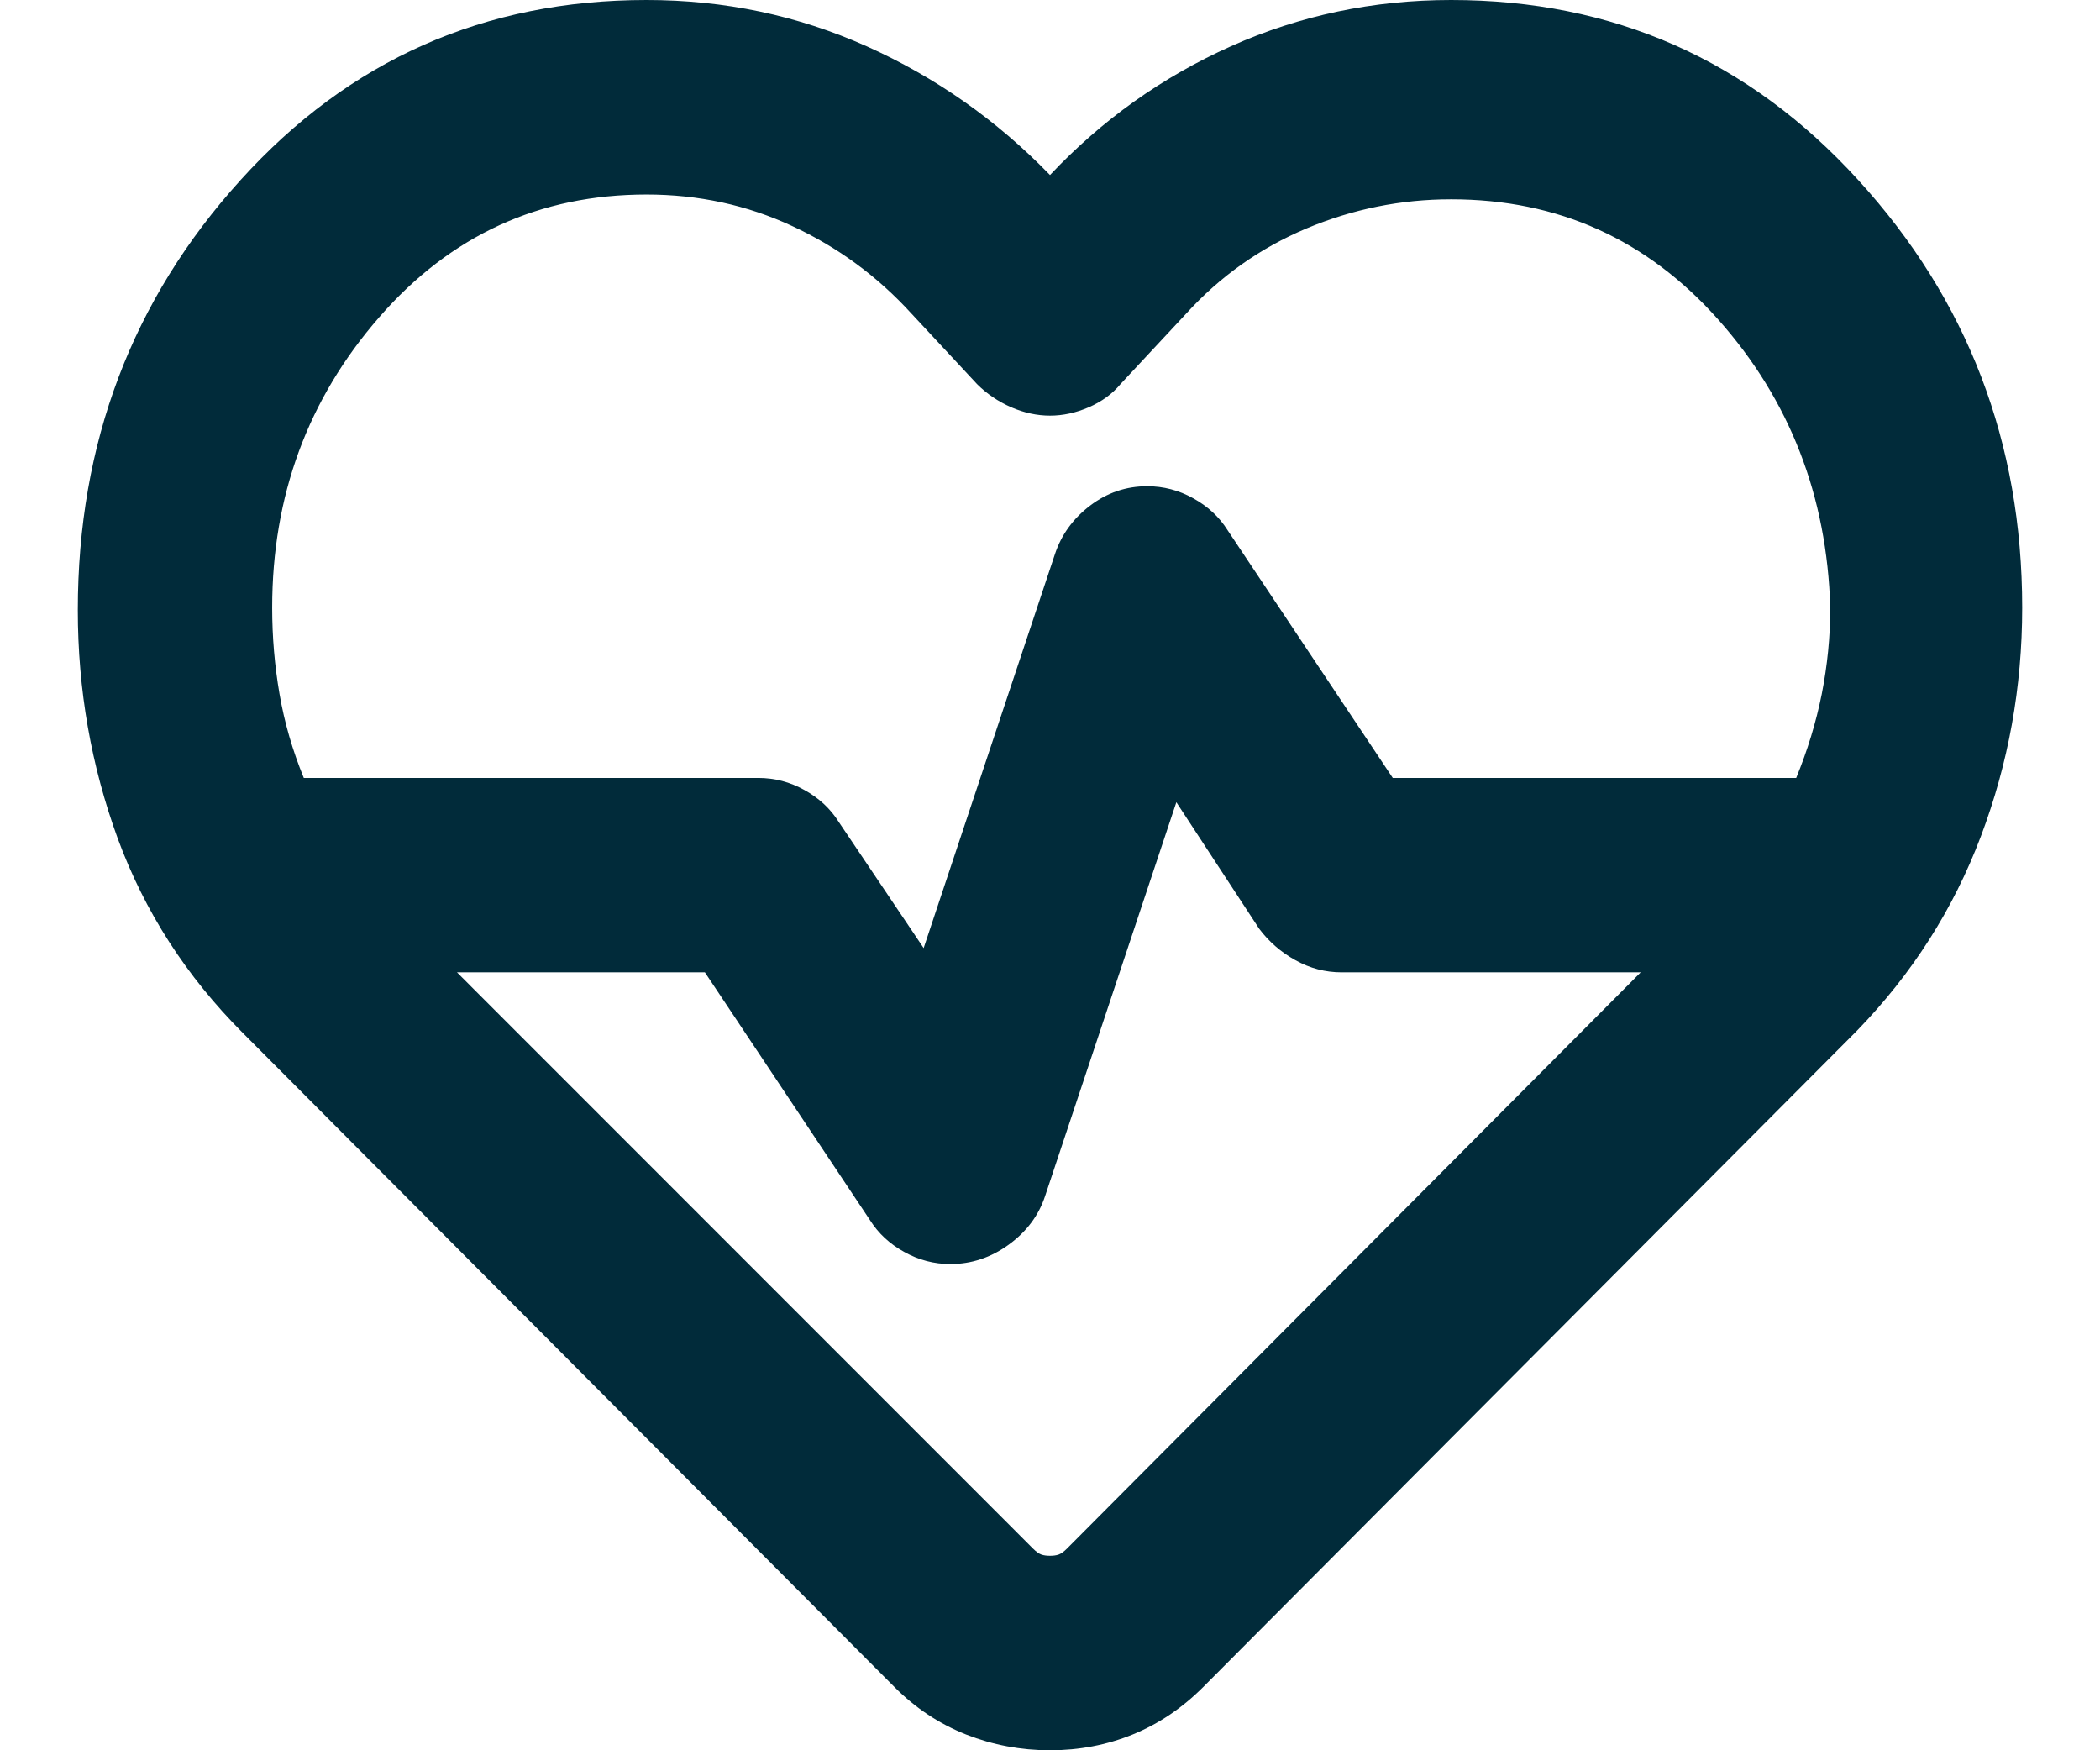 <svg width="18" height="15" viewBox="0 0 18 15" fill="none" xmlns="http://www.w3.org/2000/svg">
<path d="M9 15C8.75 15 8.511 14.955 8.281 14.865C8.052 14.774 7.847 14.639 7.667 14.458L2.083 8.854C1.597 8.368 1.24 7.812 1.01 7.188C0.781 6.562 0.667 5.91 0.667 5.229C0.667 3.799 1.132 2.569 2.063 1.542C2.993 0.514 4.153 0 5.542 0C6.208 0 6.837 0.132 7.427 0.396C8.017 0.66 8.542 1.028 9 1.5C9.445 1.028 9.962 0.66 10.552 0.396C11.142 0.132 11.771 0 12.438 0C13.826 0 14.99 0.514 15.927 1.542C16.865 2.569 17.333 3.792 17.333 5.208C17.333 5.889 17.215 6.542 16.979 7.167C16.743 7.792 16.389 8.347 15.917 8.833L10.313 14.458C10.132 14.639 9.931 14.774 9.708 14.865C9.486 14.955 9.25 15 9 15ZM9.833 4.167C9.972 4.167 10.104 4.201 10.229 4.271C10.354 4.34 10.451 4.431 10.521 4.542L11.938 6.667H15.396C15.493 6.431 15.566 6.191 15.615 5.948C15.663 5.705 15.688 5.458 15.688 5.208C15.66 4.25 15.34 3.427 14.729 2.74C14.118 2.052 13.354 1.708 12.438 1.708C12.007 1.708 11.594 1.792 11.198 1.958C10.802 2.125 10.458 2.368 10.167 2.688L9.604 3.292C9.535 3.375 9.445 3.441 9.333 3.49C9.222 3.538 9.111 3.562 9 3.562C8.889 3.562 8.778 3.538 8.667 3.49C8.556 3.441 8.458 3.375 8.375 3.292L7.813 2.688C7.521 2.368 7.181 2.118 6.792 1.938C6.403 1.757 5.986 1.667 5.542 1.667C4.625 1.667 3.861 2.017 3.25 2.719C2.639 3.42 2.333 4.25 2.333 5.208C2.333 5.458 2.354 5.705 2.396 5.948C2.438 6.191 2.507 6.431 2.604 6.667H6.5C6.639 6.667 6.771 6.701 6.896 6.771C7.021 6.84 7.118 6.931 7.188 7.042L7.917 8.125L9.042 4.75C9.097 4.583 9.198 4.444 9.344 4.333C9.49 4.222 9.653 4.167 9.833 4.167ZM10.083 6.875L8.958 10.25C8.903 10.417 8.799 10.556 8.646 10.667C8.493 10.778 8.326 10.833 8.146 10.833C8.007 10.833 7.875 10.799 7.75 10.729C7.625 10.66 7.528 10.569 7.458 10.458L6.042 8.333H3.917L8.854 13.271C8.882 13.299 8.906 13.316 8.927 13.323C8.948 13.33 8.972 13.333 9 13.333C9.028 13.333 9.052 13.33 9.073 13.323C9.094 13.316 9.118 13.299 9.146 13.271L14.063 8.333H11.5C11.361 8.333 11.229 8.299 11.104 8.229C10.979 8.16 10.875 8.069 10.792 7.958L10.083 6.875Z" fill="#012B3A"/>
</svg>
